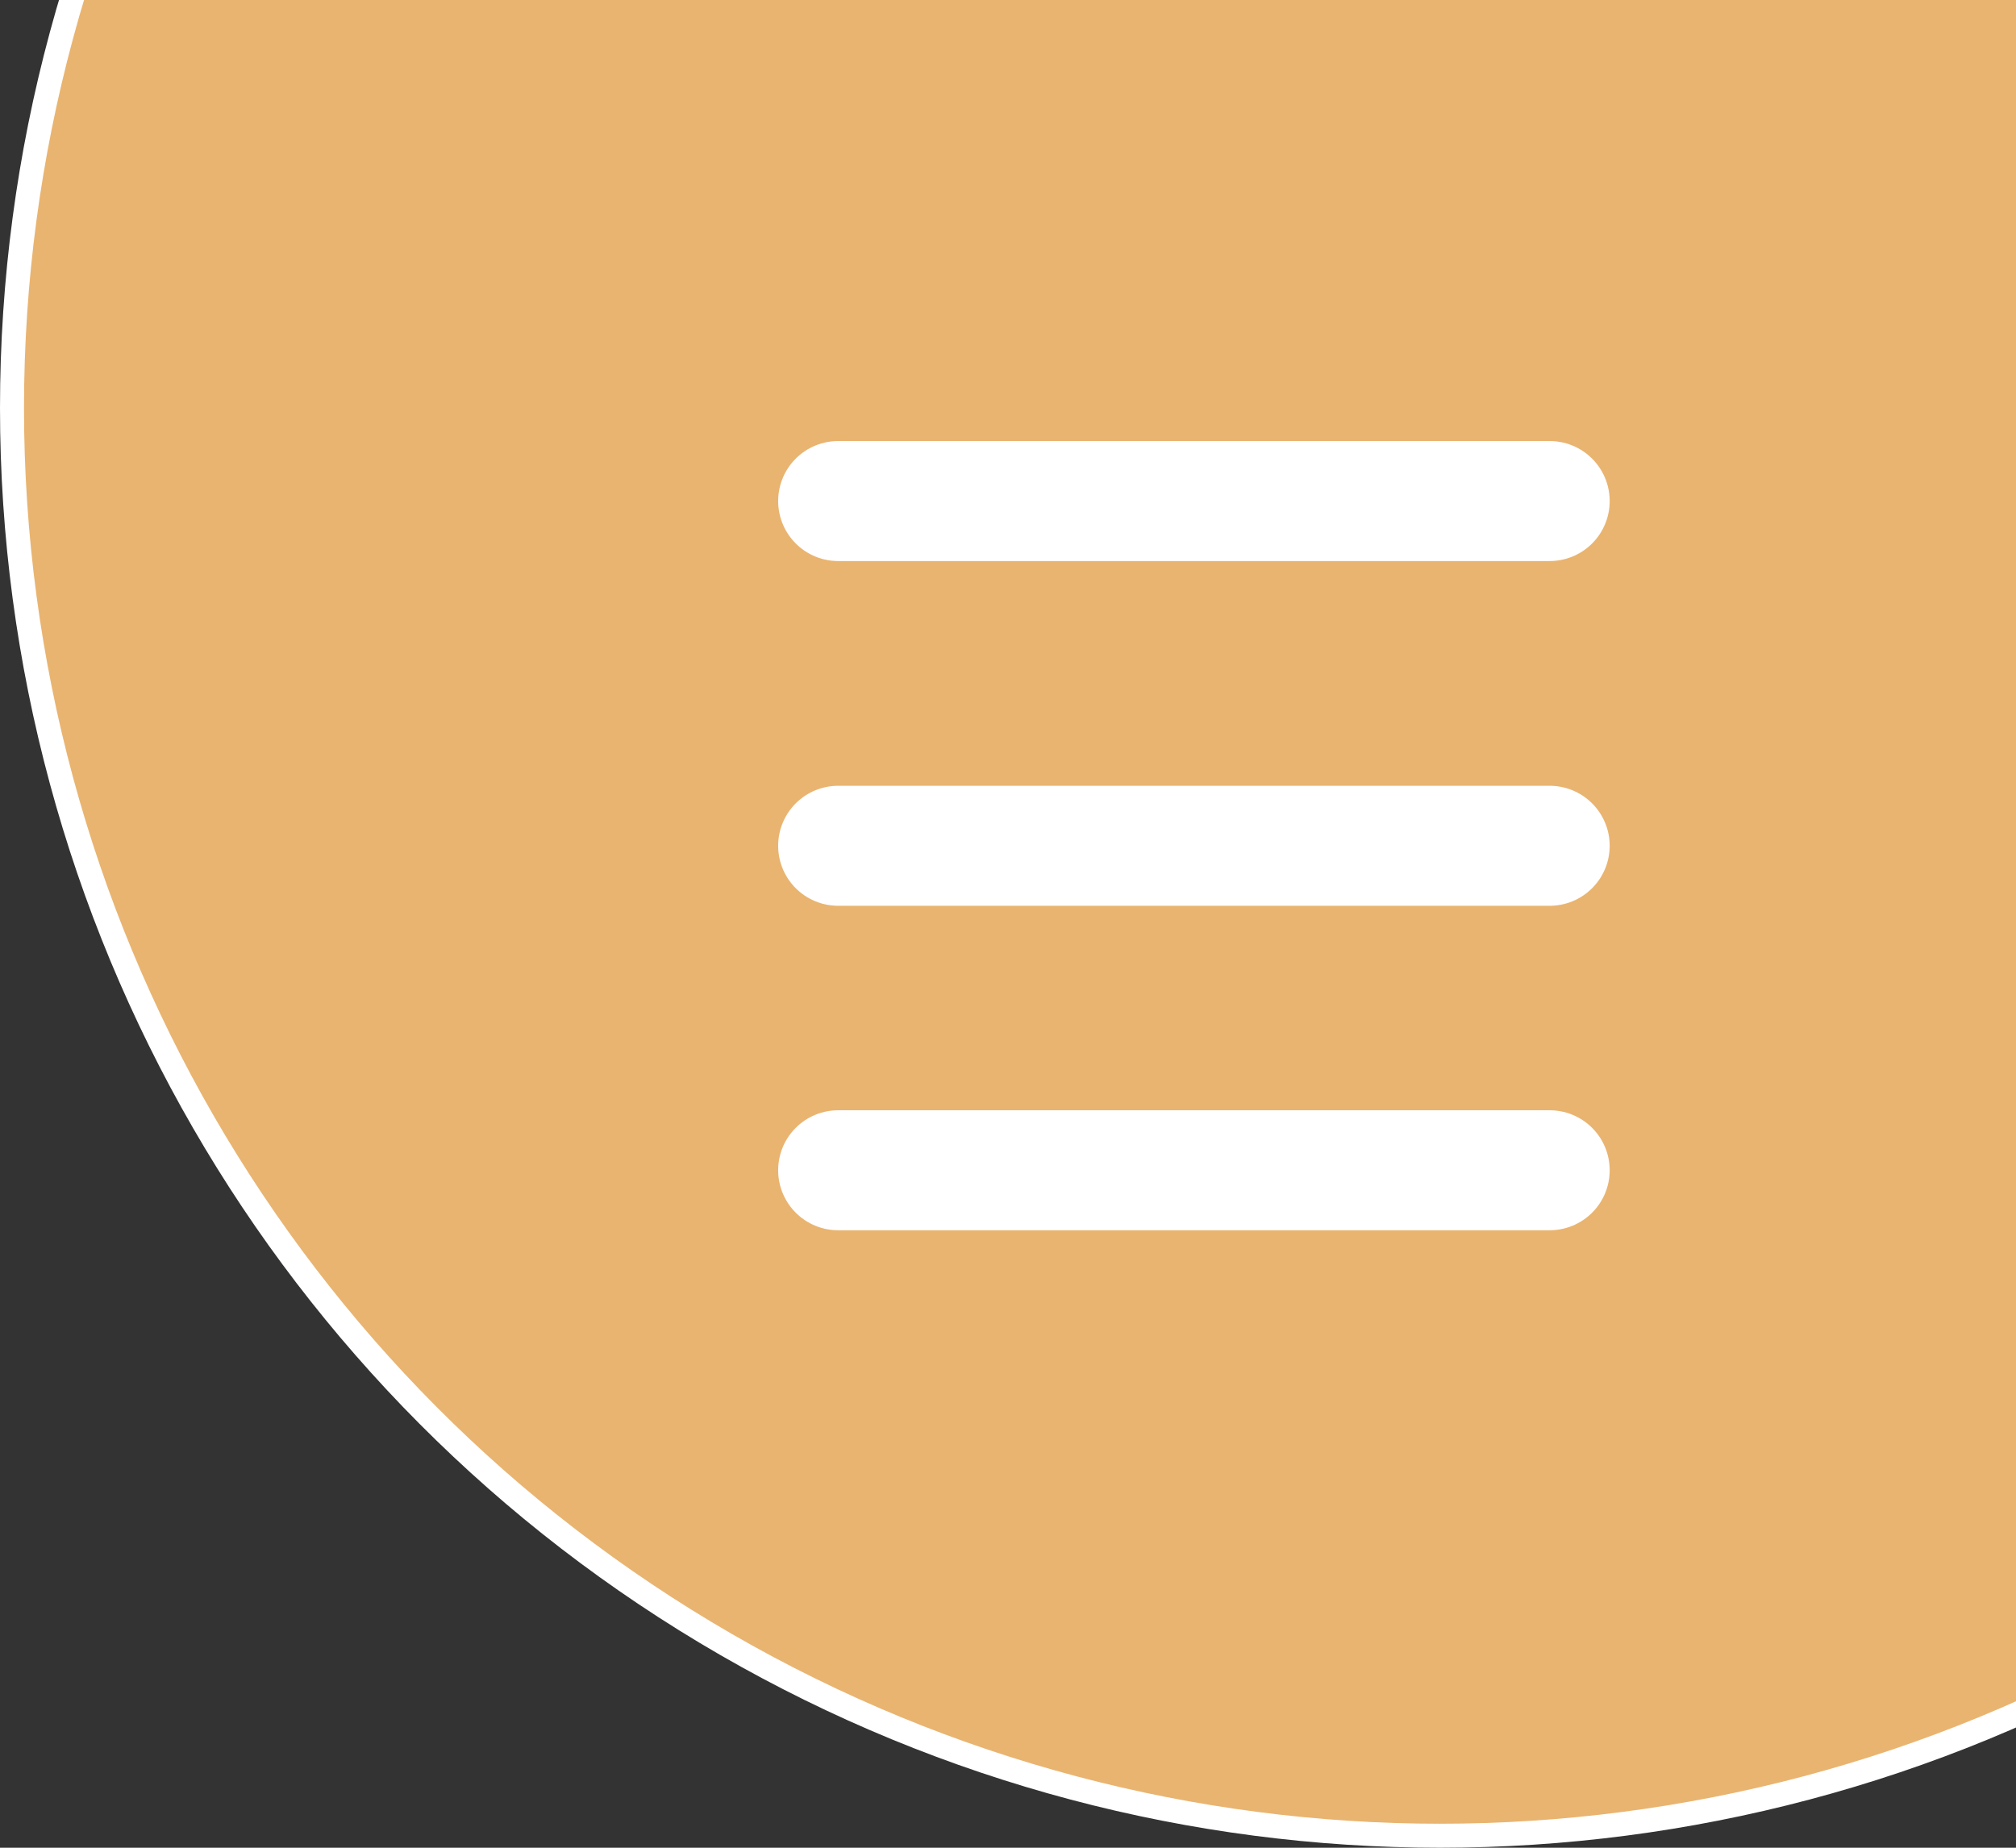 <svg width="84" height="77" viewBox="0 0 84 77" fill="none" xmlns="http://www.w3.org/2000/svg">
<rect x="0" y="0" width="84" height="77" fill="#333333" stroke="none"/>
<circle cx="60" cy="17" r="59.5" fill="#E9B470" stroke="white"/>
<line x1="34.923" y1="20.88" x2="64.57" y2="20.88" stroke="white" stroke-width="5" stroke-linecap="round"/>
<line x1="34.923" y1="35.246" x2="64.57" y2="35.246" stroke="white" stroke-width="5" stroke-linecap="round"/>
<line x1="34.923" y1="48.768" x2="64.57" y2="48.768" stroke="white" stroke-width="5" stroke-linecap="round"/>
</svg>

